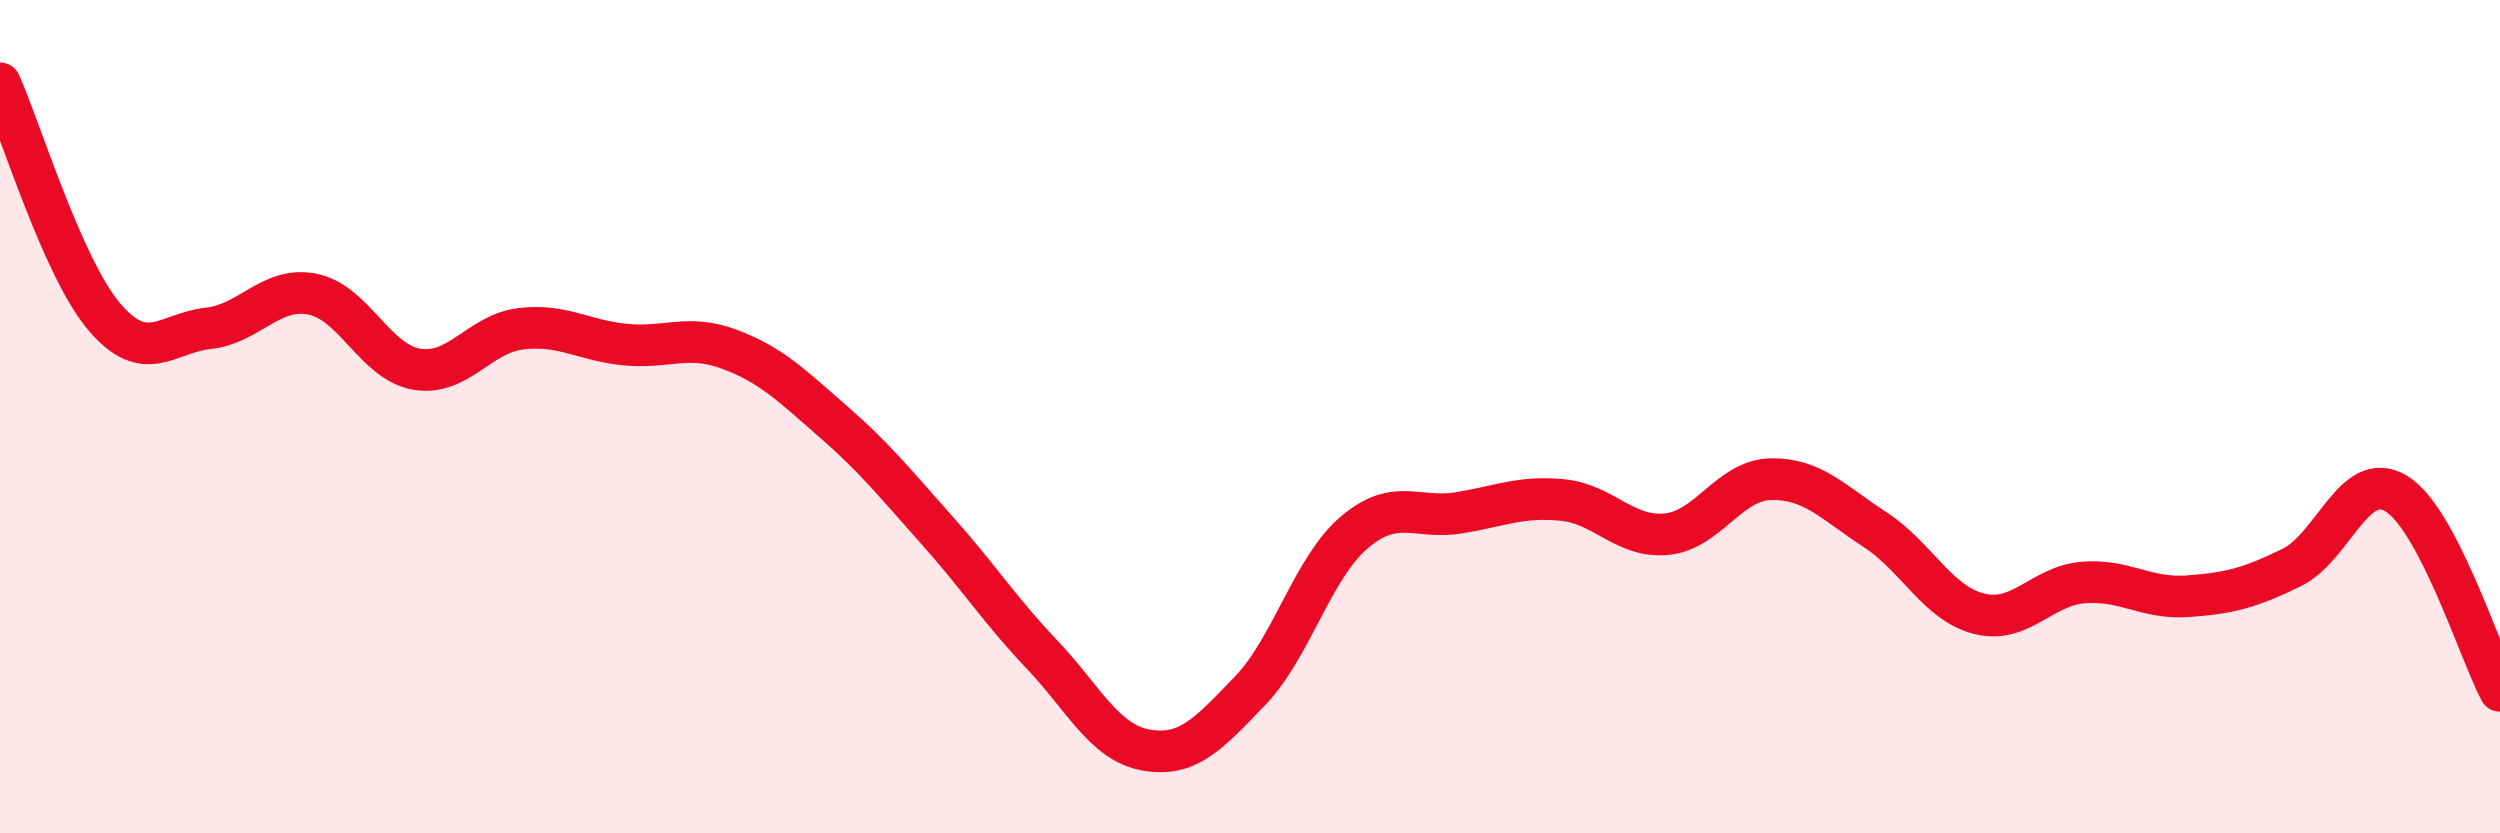 
    <svg width="60" height="20" viewBox="0 0 60 20" xmlns="http://www.w3.org/2000/svg">
      <path
        d="M 0,2 C 0.5,3.12 1.5,6.42 2.5,7.6 C 3.5,8.78 4,7.99 5,7.88 C 6,7.77 6.5,6.86 7.5,7.06 C 8.5,7.26 9,8.69 10,8.86 C 11,9.03 11.5,8.01 12.5,7.89 C 13.5,7.77 14,8.17 15,8.27 C 16,8.37 16.5,8.01 17.5,8.38 C 18.5,8.75 19,9.25 20,10.12 C 21,10.99 21.5,11.62 22.5,12.74 C 23.5,13.86 24,14.65 25,15.7 C 26,16.75 26.5,17.82 27.5,18 C 28.5,18.18 29,17.62 30,16.58 C 31,15.54 31.5,13.63 32.5,12.78 C 33.5,11.93 34,12.47 35,12.31 C 36,12.15 36.5,11.9 37.5,12 C 38.5,12.1 39,12.92 40,12.82 C 41,12.72 41.5,11.52 42.5,11.5 C 43.5,11.48 44,12.06 45,12.71 C 46,13.36 46.5,14.48 47.5,14.73 C 48.5,14.98 49,14.06 50,13.98 C 51,13.9 51.5,14.38 52.5,14.31 C 53.5,14.24 54,14.11 55,13.62 C 56,13.13 56.5,11.25 57.5,11.84 C 58.5,12.43 59.5,15.63 60,16.58L60 20L0 20Z"
        fill="#EB0A25"
        opacity="0.1"
        stroke-linecap="round"
        stroke-linejoin="round"
      />
      <path
        d="M 0,2 C 0.5,3.12 1.5,6.42 2.5,7.6 C 3.5,8.78 4,7.99 5,7.88 C 6,7.77 6.5,6.86 7.5,7.06 C 8.5,7.26 9,8.69 10,8.86 C 11,9.03 11.5,8.01 12.5,7.89 C 13.5,7.77 14,8.17 15,8.27 C 16,8.37 16.5,8.01 17.5,8.38 C 18.5,8.75 19,9.25 20,10.12 C 21,10.99 21.5,11.62 22.5,12.74 C 23.5,13.86 24,14.65 25,15.7 C 26,16.75 26.5,17.82 27.5,18 C 28.5,18.18 29,17.62 30,16.58 C 31,15.54 31.5,13.63 32.5,12.78 C 33.5,11.93 34,12.47 35,12.31 C 36,12.15 36.5,11.9 37.5,12 C 38.5,12.1 39,12.92 40,12.82 C 41,12.72 41.5,11.52 42.5,11.5 C 43.5,11.48 44,12.06 45,12.71 C 46,13.36 46.5,14.48 47.5,14.73 C 48.5,14.98 49,14.06 50,13.98 C 51,13.9 51.5,14.38 52.5,14.31 C 53.5,14.24 54,14.11 55,13.62 C 56,13.13 56.5,11.25 57.5,11.84 C 58.5,12.43 59.5,15.63 60,16.58"
        stroke="#EB0A25"
        stroke-width="1"
        fill="none"
        stroke-linecap="round"
        stroke-linejoin="round"
      />
    </svg>
  